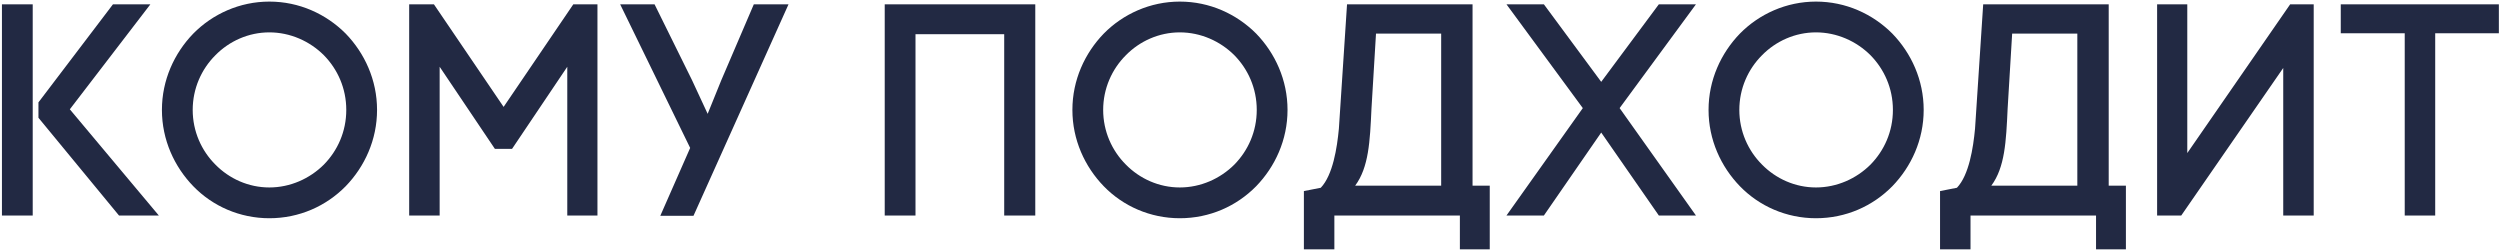 <?xml version="1.0" encoding="UTF-8"?> <svg xmlns="http://www.w3.org/2000/svg" width="580" height="58" viewBox="0 0 580 58" fill="none"> <path d="M0.45 1V50H7.59V1H0.45ZM8.92 27.32L27.61 50H36.85L16.2 25.36L34.89 1H26.21L8.92 23.75V27.32ZM80.336 25.5C80.336 30.54 78.306 34.95 75.156 38.17C71.866 41.46 67.316 43.49 62.486 43.49C57.656 43.49 53.176 41.46 49.956 38.17C46.736 34.95 44.706 30.47 44.706 25.5C44.706 20.53 46.736 16.05 49.956 12.83C53.176 9.54 57.656 7.51 62.486 7.51C67.316 7.51 71.866 9.54 75.156 12.83C78.306 16.05 80.336 20.46 80.336 25.5ZM37.566 25.5C37.566 32.43 40.436 38.66 44.846 43.21C49.326 47.83 55.626 50.63 62.486 50.63C69.416 50.63 75.646 47.83 80.196 43.21C84.606 38.66 87.476 32.43 87.476 25.5C87.476 18.57 84.606 12.34 80.196 7.79C75.646 3.24 69.416 0.37 62.486 0.37C55.626 0.37 49.326 3.24 44.846 7.79C40.436 12.34 37.566 18.57 37.566 25.5ZM101.999 15.49L114.809 34.53H118.799L131.609 15.49V50H138.609V1H133.009L116.839 24.8L100.669 1H94.929V50H101.999V15.49ZM160.887 50.07L182.937 1H174.887L167.327 18.64L164.177 26.41L160.537 18.57L151.857 1H143.877L160.117 34.32L153.187 50.07H160.887ZM205.255 1V50H212.395V7.93H232.975V50H240.185V1H205.255ZM291.566 25.5C291.566 30.54 289.536 34.95 286.386 38.17C283.096 41.46 278.546 43.49 273.716 43.49C268.886 43.49 264.406 41.46 261.186 38.17C257.966 34.95 255.936 30.47 255.936 25.5C255.936 20.53 257.966 16.05 261.186 12.83C264.406 9.54 268.886 7.51 273.716 7.51C278.546 7.51 283.096 9.54 286.386 12.83C289.536 16.05 291.566 20.46 291.566 25.5ZM248.796 25.5C248.796 32.43 251.666 38.66 256.076 43.21C260.556 47.83 266.856 50.63 273.716 50.63C280.646 50.63 286.876 47.83 291.426 43.21C295.836 38.66 298.706 32.43 298.706 25.5C298.706 18.57 295.836 12.34 291.426 7.79C286.876 3.24 280.646 0.37 273.716 0.37C266.856 0.37 260.556 3.24 256.076 7.79C251.666 12.34 248.796 18.57 248.796 25.5ZM341.632 43.07V1H312.512L310.622 29.84C310.202 34.32 309.222 40.62 306.422 43.56L302.502 44.33V57.84H309.572V50H338.692V57.84H345.622V43.07H341.632ZM314.402 43.07C317.552 38.8 317.832 32.85 318.182 25.22L319.232 7.79H334.352V43.07H314.402ZM349.502 1L367.212 25.08L349.502 50H358.182L371.482 30.75L384.852 50H393.462L375.752 25.08L393.462 1H384.852L371.482 18.99L358.182 1H349.502ZM439.154 25.5C439.154 30.54 437.124 34.95 433.974 38.17C430.684 41.46 426.134 43.49 421.304 43.49C416.474 43.49 411.994 41.46 408.774 38.17C405.554 34.95 403.524 30.47 403.524 25.5C403.524 20.53 405.554 16.05 408.774 12.83C411.994 9.54 416.474 7.51 421.304 7.51C426.134 7.51 430.684 9.54 433.974 12.83C437.124 16.05 439.154 20.46 439.154 25.5ZM396.384 25.5C396.384 32.43 399.254 38.66 403.664 43.21C408.144 47.83 414.444 50.63 421.304 50.63C428.234 50.63 434.464 47.83 439.014 43.21C443.424 38.66 446.294 32.43 446.294 25.5C446.294 18.57 443.424 12.34 439.014 7.79C434.464 3.24 428.234 0.37 421.304 0.37C414.444 0.37 408.144 3.24 403.664 7.79C399.254 12.34 396.384 18.57 396.384 25.5ZM489.22 43.07V1H460.1L458.21 29.84C457.79 34.32 456.81 40.62 454.01 43.56L450.09 44.33V57.84H457.16V50H486.28V57.84H493.21V43.07H489.22ZM461.99 43.07C465.14 38.8 465.42 32.85 465.77 25.22L466.82 7.79H481.94V43.07H461.99ZM536.78 50V1H531.32L507.45 35.51V1H500.45V50H506.05L529.71 15.77V50H536.78ZM564.967 50V7.72H579.737V1H543.057V7.72H557.897V50H564.967Z" fill="#222943"></path> </svg> 